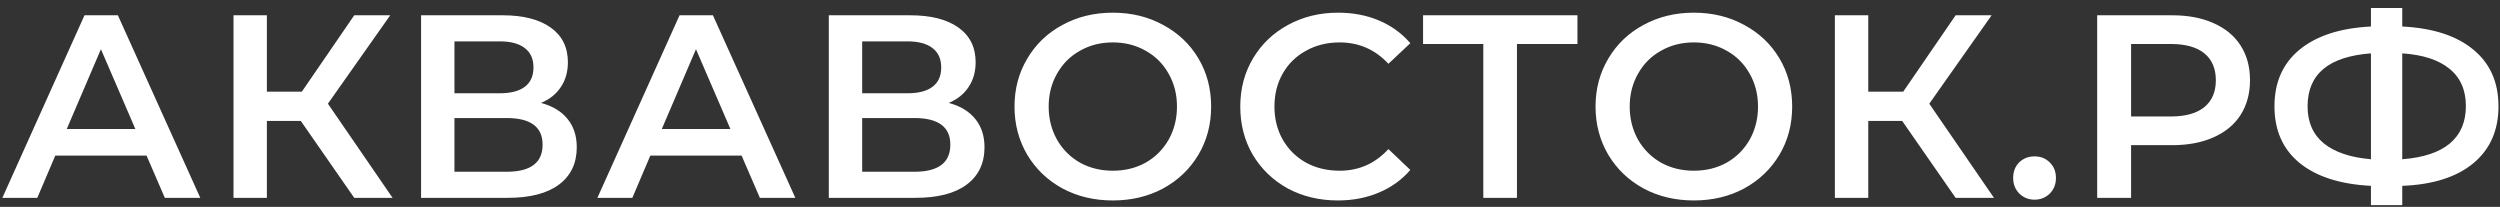 <?xml version="1.0" encoding="UTF-8"?> <svg xmlns="http://www.w3.org/2000/svg" width="278" height="23" viewBox="0 0 278 23" fill="none"><rect x="0" y="0" width="278" height="23" fill="#333333" stroke="none"/> <path d="M16.298 17.302H6.148L4.147 22H0.261L9.396 1.7H13.108L22.272 22H18.328L16.298 17.302ZM15.051 14.344L11.223 5.47L7.424 14.344H15.051ZM33.447 13.445H29.677V22H25.965V1.7H29.677V10.197H33.563L39.392 1.7H43.394L36.463 11.531L43.655 22H39.392L33.447 13.445ZM60.163 11.444C61.458 11.792 62.444 12.391 63.121 13.242C63.798 14.073 64.136 15.117 64.136 16.374C64.136 18.153 63.479 19.535 62.164 20.521C60.849 21.507 58.945 22 56.451 22H46.823V1.7H55.9C58.181 1.7 59.96 2.154 61.236 3.063C62.512 3.972 63.15 5.257 63.15 6.92C63.15 7.983 62.889 8.902 62.367 9.675C61.864 10.448 61.13 11.038 60.163 11.444ZM50.535 10.371H55.581C56.799 10.371 57.727 10.129 58.365 9.646C59.003 9.163 59.322 8.447 59.322 7.5C59.322 6.553 59.003 5.837 58.365 5.354C57.727 4.851 56.799 4.6 55.581 4.6H50.535V10.371ZM56.335 19.1C59.003 19.1 60.337 18.095 60.337 16.084C60.337 14.112 59.003 13.126 56.335 13.126H50.535V19.1H56.335ZM82.467 17.302H72.317L70.316 22H66.43L75.565 1.7H79.277L88.441 22H84.497L82.467 17.302ZM81.22 14.344L77.392 5.47L73.593 14.344H81.22ZM105.503 11.444C106.798 11.792 107.784 12.391 108.461 13.242C109.137 14.073 109.476 15.117 109.476 16.374C109.476 18.153 108.818 19.535 107.504 20.521C106.189 21.507 104.285 22 101.791 22H92.163V1.7H101.24C103.521 1.7 105.3 2.154 106.576 3.063C107.852 3.972 108.49 5.257 108.49 6.92C108.49 7.983 108.229 8.902 107.707 9.675C107.204 10.448 106.469 11.038 105.503 11.444ZM95.875 10.371H100.921C102.139 10.371 103.067 10.129 103.705 9.646C104.343 9.163 104.662 8.447 104.662 7.5C104.662 6.553 104.343 5.837 103.705 5.354C103.067 4.851 102.139 4.6 100.921 4.6H95.875V10.371ZM101.675 19.1C104.343 19.1 105.677 18.095 105.677 16.084C105.677 14.112 104.343 13.126 101.675 13.126H95.875V19.1H101.675ZM123.746 22.29C121.678 22.29 119.812 21.845 118.149 20.956C116.487 20.047 115.182 18.8 114.234 17.215C113.287 15.61 112.813 13.822 112.813 11.85C112.813 9.878 113.287 8.099 114.234 6.514C115.182 4.909 116.487 3.662 118.149 2.773C119.812 1.864 121.678 1.41 123.746 1.41C125.815 1.41 127.681 1.864 129.343 2.773C131.006 3.662 132.311 4.9 133.258 6.485C134.206 8.07 134.679 9.859 134.679 11.85C134.679 13.841 134.206 15.63 133.258 17.215C132.311 18.8 131.006 20.047 129.343 20.956C127.681 21.845 125.815 22.29 123.746 22.29ZM123.746 18.984C125.1 18.984 126.318 18.684 127.4 18.085C128.483 17.466 129.334 16.616 129.952 15.533C130.571 14.431 130.88 13.203 130.88 11.85C130.88 10.497 130.571 9.279 129.952 8.196C129.334 7.094 128.483 6.243 127.4 5.644C126.318 5.025 125.1 4.716 123.746 4.716C122.393 4.716 121.175 5.025 120.092 5.644C119.01 6.243 118.159 7.094 117.54 8.196C116.922 9.279 116.612 10.497 116.612 11.85C116.612 13.203 116.922 14.431 117.54 15.533C118.159 16.616 119.01 17.466 120.092 18.085C121.175 18.684 122.393 18.984 123.746 18.984ZM148.765 22.29C146.716 22.29 144.86 21.845 143.197 20.956C141.554 20.047 140.259 18.8 139.311 17.215C138.383 15.63 137.919 13.841 137.919 11.85C137.919 9.859 138.393 8.07 139.34 6.485C140.288 4.9 141.583 3.662 143.226 2.773C144.889 1.864 146.745 1.41 148.794 1.41C150.457 1.41 151.975 1.7 153.347 2.28C154.72 2.86 155.88 3.701 156.827 4.803L154.391 7.094C152.922 5.509 151.114 4.716 148.968 4.716C147.576 4.716 146.329 5.025 145.227 5.644C144.125 6.243 143.265 7.084 142.646 8.167C142.028 9.25 141.718 10.477 141.718 11.85C141.718 13.223 142.028 14.45 142.646 15.533C143.265 16.616 144.125 17.466 145.227 18.085C146.329 18.684 147.576 18.984 148.968 18.984C151.114 18.984 152.922 18.182 154.391 16.577L156.827 18.897C155.88 19.999 154.71 20.84 153.318 21.42C151.946 22 150.428 22.29 148.765 22.29ZM175.413 4.89H168.685V22H164.944V4.89H158.245V1.7H175.413V4.89ZM188.357 22.29C186.289 22.29 184.423 21.845 182.76 20.956C181.098 20.047 179.793 18.8 178.845 17.215C177.898 15.61 177.424 13.822 177.424 11.85C177.424 9.878 177.898 8.099 178.845 6.514C179.793 4.909 181.098 3.662 182.76 2.773C184.423 1.864 186.289 1.41 188.357 1.41C190.426 1.41 192.292 1.864 193.954 2.773C195.617 3.662 196.922 4.9 197.869 6.485C198.817 8.07 199.29 9.859 199.29 11.85C199.29 13.841 198.817 15.63 197.869 17.215C196.922 18.8 195.617 20.047 193.954 20.956C192.292 21.845 190.426 22.29 188.357 22.29ZM188.357 18.984C189.711 18.984 190.929 18.684 192.011 18.085C193.094 17.466 193.945 16.616 194.563 15.533C195.182 14.431 195.491 13.203 195.491 11.85C195.491 10.497 195.182 9.279 194.563 8.196C193.945 7.094 193.094 6.243 192.011 5.644C190.929 5.025 189.711 4.716 188.357 4.716C187.004 4.716 185.786 5.025 184.703 5.644C183.621 6.243 182.77 7.094 182.151 8.196C181.533 9.279 181.223 10.497 181.223 11.85C181.223 13.203 181.533 14.431 182.151 15.533C182.77 16.616 183.621 17.466 184.703 18.085C185.786 18.684 187.004 18.984 188.357 18.984ZM211.521 13.445H207.751V22H204.039V1.7H207.751V10.197H211.637L217.466 1.7H221.468L214.537 11.531L221.729 22H217.466L211.521 13.445ZM226.243 22.203C225.586 22.203 225.025 21.981 224.561 21.536C224.097 21.072 223.865 20.492 223.865 19.796C223.865 19.081 224.088 18.501 224.532 18.056C224.996 17.611 225.567 17.389 226.243 17.389C226.92 17.389 227.481 17.611 227.925 18.056C228.389 18.501 228.621 19.081 228.621 19.796C228.621 20.492 228.389 21.072 227.925 21.536C227.461 21.981 226.901 22.203 226.243 22.203ZM241.559 1.7C243.319 1.7 244.846 1.99 246.141 2.57C247.456 3.15 248.461 3.981 249.157 5.064C249.853 6.147 250.201 7.432 250.201 8.921C250.201 10.39 249.853 11.676 249.157 12.778C248.461 13.861 247.456 14.692 246.141 15.272C244.846 15.852 243.319 16.142 241.559 16.142H236.977V22H233.207V1.7H241.559ZM241.385 12.952C243.029 12.952 244.276 12.604 245.126 11.908C245.977 11.212 246.402 10.216 246.402 8.921C246.402 7.626 245.977 6.63 245.126 5.934C244.276 5.238 243.029 4.89 241.385 4.89H236.977V12.952H241.385ZM277.831 11.821C277.831 14.489 276.903 16.596 275.047 18.143C273.191 19.69 270.552 20.531 267.13 20.666V22.812H263.65V20.666C260.228 20.492 257.579 19.641 255.704 18.114C253.848 16.587 252.92 14.489 252.92 11.821C252.92 9.153 253.848 7.055 255.704 5.528C257.579 3.981 260.228 3.121 263.65 2.947V0.888H267.13V2.947C270.552 3.121 273.191 3.981 275.047 5.528C276.903 7.055 277.831 9.153 277.831 11.821ZM267.13 17.708C269.45 17.534 271.209 16.954 272.408 15.968C273.607 14.963 274.206 13.571 274.206 11.792C274.206 10.013 273.597 8.631 272.379 7.645C271.18 6.659 269.431 6.089 267.13 5.934V17.708ZM256.603 11.821C256.603 13.58 257.202 14.953 258.401 15.939C259.619 16.925 261.369 17.515 263.65 17.708V5.934C258.952 6.282 256.603 8.244 256.603 11.821Z" fill="white"></path> </svg> 
